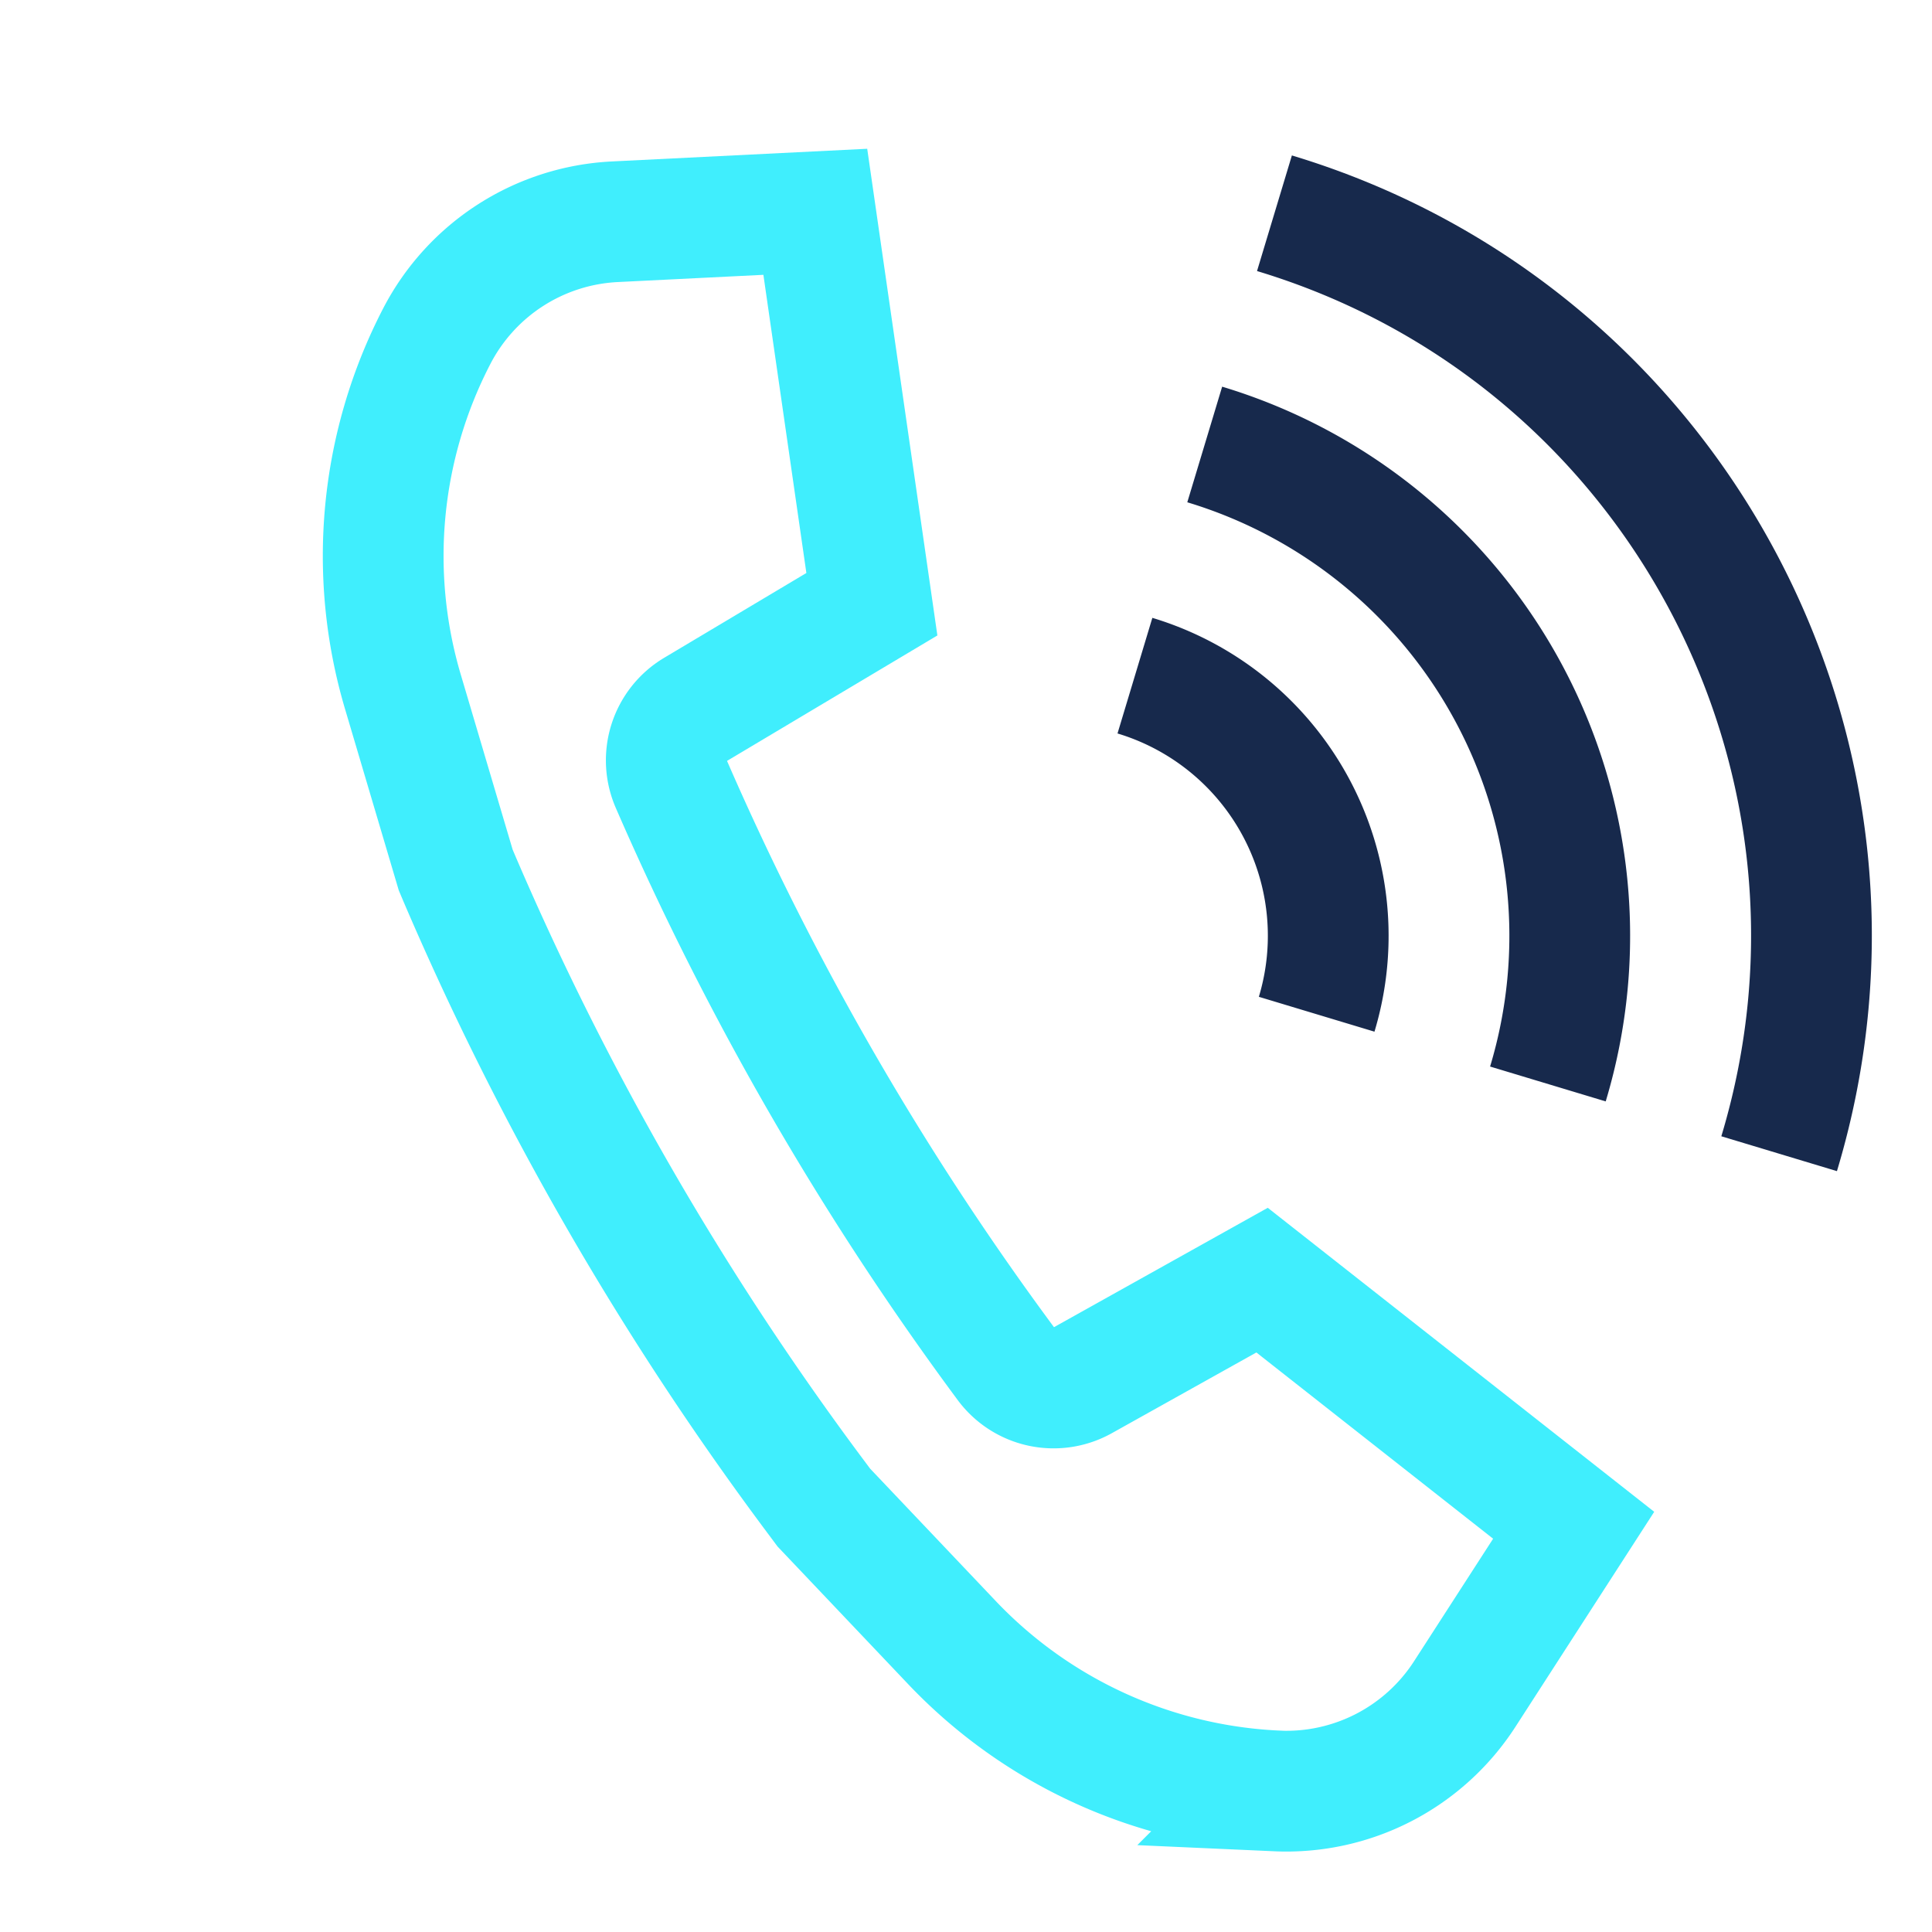 <svg width="32" height="32" viewBox="0 0 32 32" fill="none" xmlns="http://www.w3.org/2000/svg"><mask id="a" maskUnits="userSpaceOnUse" x="0" y="0" width="32" height="32"><path fill="#C4C4C4" d="M0 0h32v32H0z"/></mask><g mask="url(#a)" stroke-width="2"><path d="M21.15 29.663a7.912 7.912 0 0 1-5.385-2.459l-2.12-2.234-.084-.113A50 50 0 0 1 7.603 14.54l-.055-.13-.875-2.953a7.912 7.912 0 0 1 .563-5.892 3.516 3.516 0 0 1 2.946-1.892l3.322-.165.937 6.5-2.928 1.746a.977.977 0 0 0-.396 1.23 48.87 48.87 0 0 0 5.549 9.61.977.977 0 0 0 1.262.271l2.976-1.662 5.161 4.06-1.804 2.795a3.516 3.516 0 0 1-3.112 1.606z" stroke="#40EEFD"/><path d="M29.468 19.109c1.993-6.61-1.75-13.584-8.359-15.577m4.529 14.422a8.5 8.5 0 0 0-5.684-10.592m1.854 9.437a4.5 4.5 0 0 0-3.01-5.608" stroke="#17294C"/></g></svg>